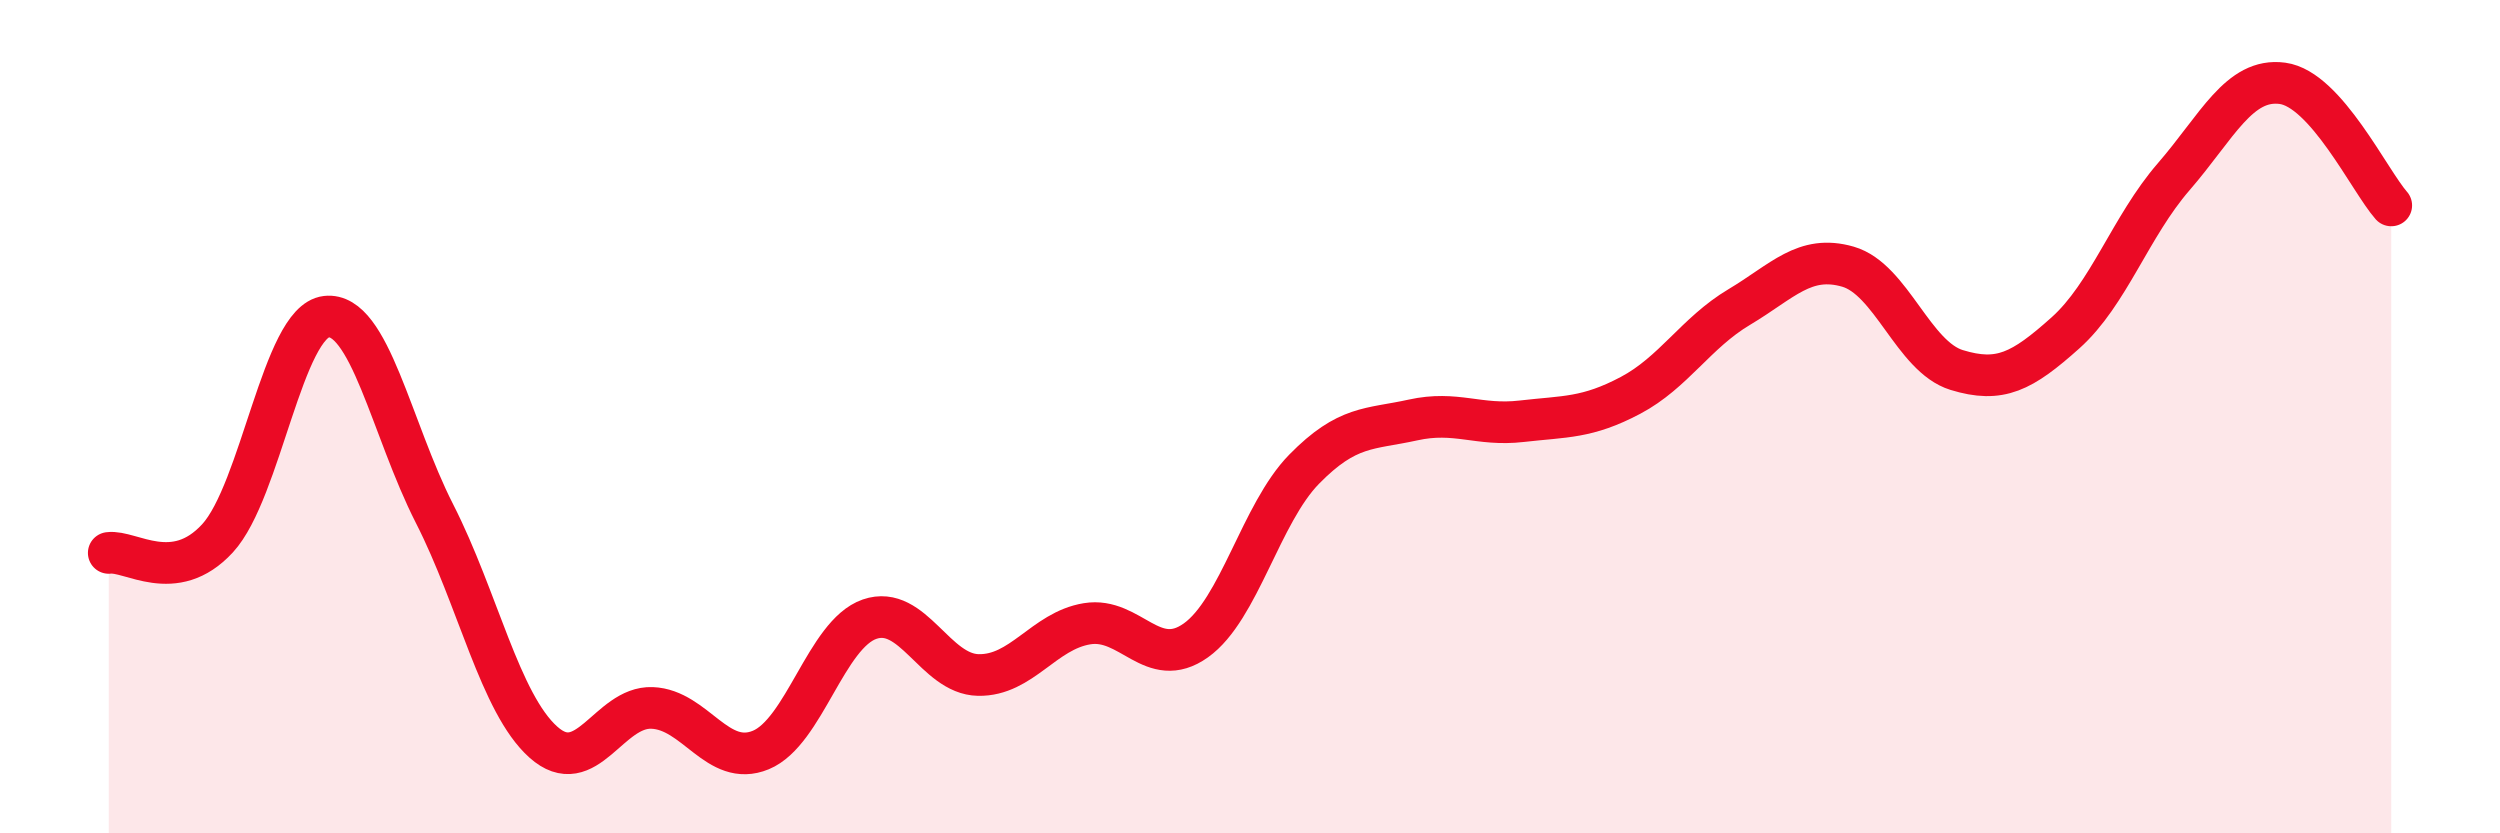
    <svg width="60" height="20" viewBox="0 0 60 20" xmlns="http://www.w3.org/2000/svg">
      <path
        d="M 2.61,13.27 C 3.13,13.2 4.18,14.05 5.22,12.92 C 6.26,11.79 6.79,7.72 7.83,7.6 C 8.87,7.48 9.39,10.29 10.43,12.33 C 11.47,14.37 12,16.88 13.04,17.81 C 14.08,18.74 14.61,16.95 15.65,16.99 C 16.69,17.03 17.22,18.43 18.26,18 C 19.3,17.57 19.83,15.22 20.87,14.86 C 21.91,14.5 22.44,16.18 23.48,16.2 C 24.52,16.22 25.05,15.14 26.09,14.97 C 27.13,14.8 27.66,16.11 28.7,15.37 C 29.74,14.63 30.26,12.32 31.3,11.26 C 32.34,10.2 32.87,10.31 33.91,10.08 C 34.95,9.85 35.48,10.23 36.52,10.11 C 37.56,9.99 38.09,10.04 39.13,9.49 C 40.17,8.94 40.7,7.99 41.74,7.37 C 42.78,6.75 43.31,6.1 44.35,6.4 C 45.39,6.7 45.92,8.56 46.96,8.88 C 48,9.2 48.53,8.92 49.57,7.99 C 50.61,7.06 51.13,5.44 52.17,4.24 C 53.21,3.04 53.74,1.86 54.78,2 C 55.82,2.14 56.87,4.34 57.39,4.93L57.39 20L2.61 20Z"
        fill="#EB0A25"
        opacity="0.1"
        stroke-linecap="round"
        stroke-linejoin="round"
      />
      <path
        d="M 2.61,13.27 C 3.13,13.2 4.18,14.05 5.22,12.92 C 6.26,11.79 6.79,7.72 7.83,7.6 C 8.87,7.48 9.39,10.29 10.43,12.33 C 11.47,14.37 12,16.88 13.04,17.81 C 14.08,18.74 14.61,16.95 15.65,16.99 C 16.69,17.03 17.22,18.43 18.26,18 C 19.3,17.57 19.83,15.22 20.87,14.86 C 21.91,14.5 22.44,16.18 23.48,16.2 C 24.52,16.22 25.05,15.14 26.09,14.97 C 27.13,14.8 27.66,16.11 28.7,15.37 C 29.74,14.63 30.26,12.32 31.3,11.26 C 32.34,10.2 32.87,10.31 33.91,10.08 C 34.95,9.85 35.48,10.23 36.52,10.11 C 37.56,9.99 38.09,10.04 39.13,9.49 C 40.17,8.94 40.7,7.99 41.74,7.37 C 42.78,6.75 43.31,6.1 44.35,6.4 C 45.39,6.7 45.92,8.56 46.96,8.88 C 48,9.2 48.53,8.92 49.57,7.99 C 50.61,7.06 51.13,5.44 52.17,4.24 C 53.21,3.04 53.74,1.86 54.78,2 C 55.82,2.14 56.87,4.34 57.39,4.93"
        stroke="#EB0A25"
        stroke-width="1"
        fill="none"
        stroke-linecap="round"
        stroke-linejoin="round"
      />
    </svg>
  